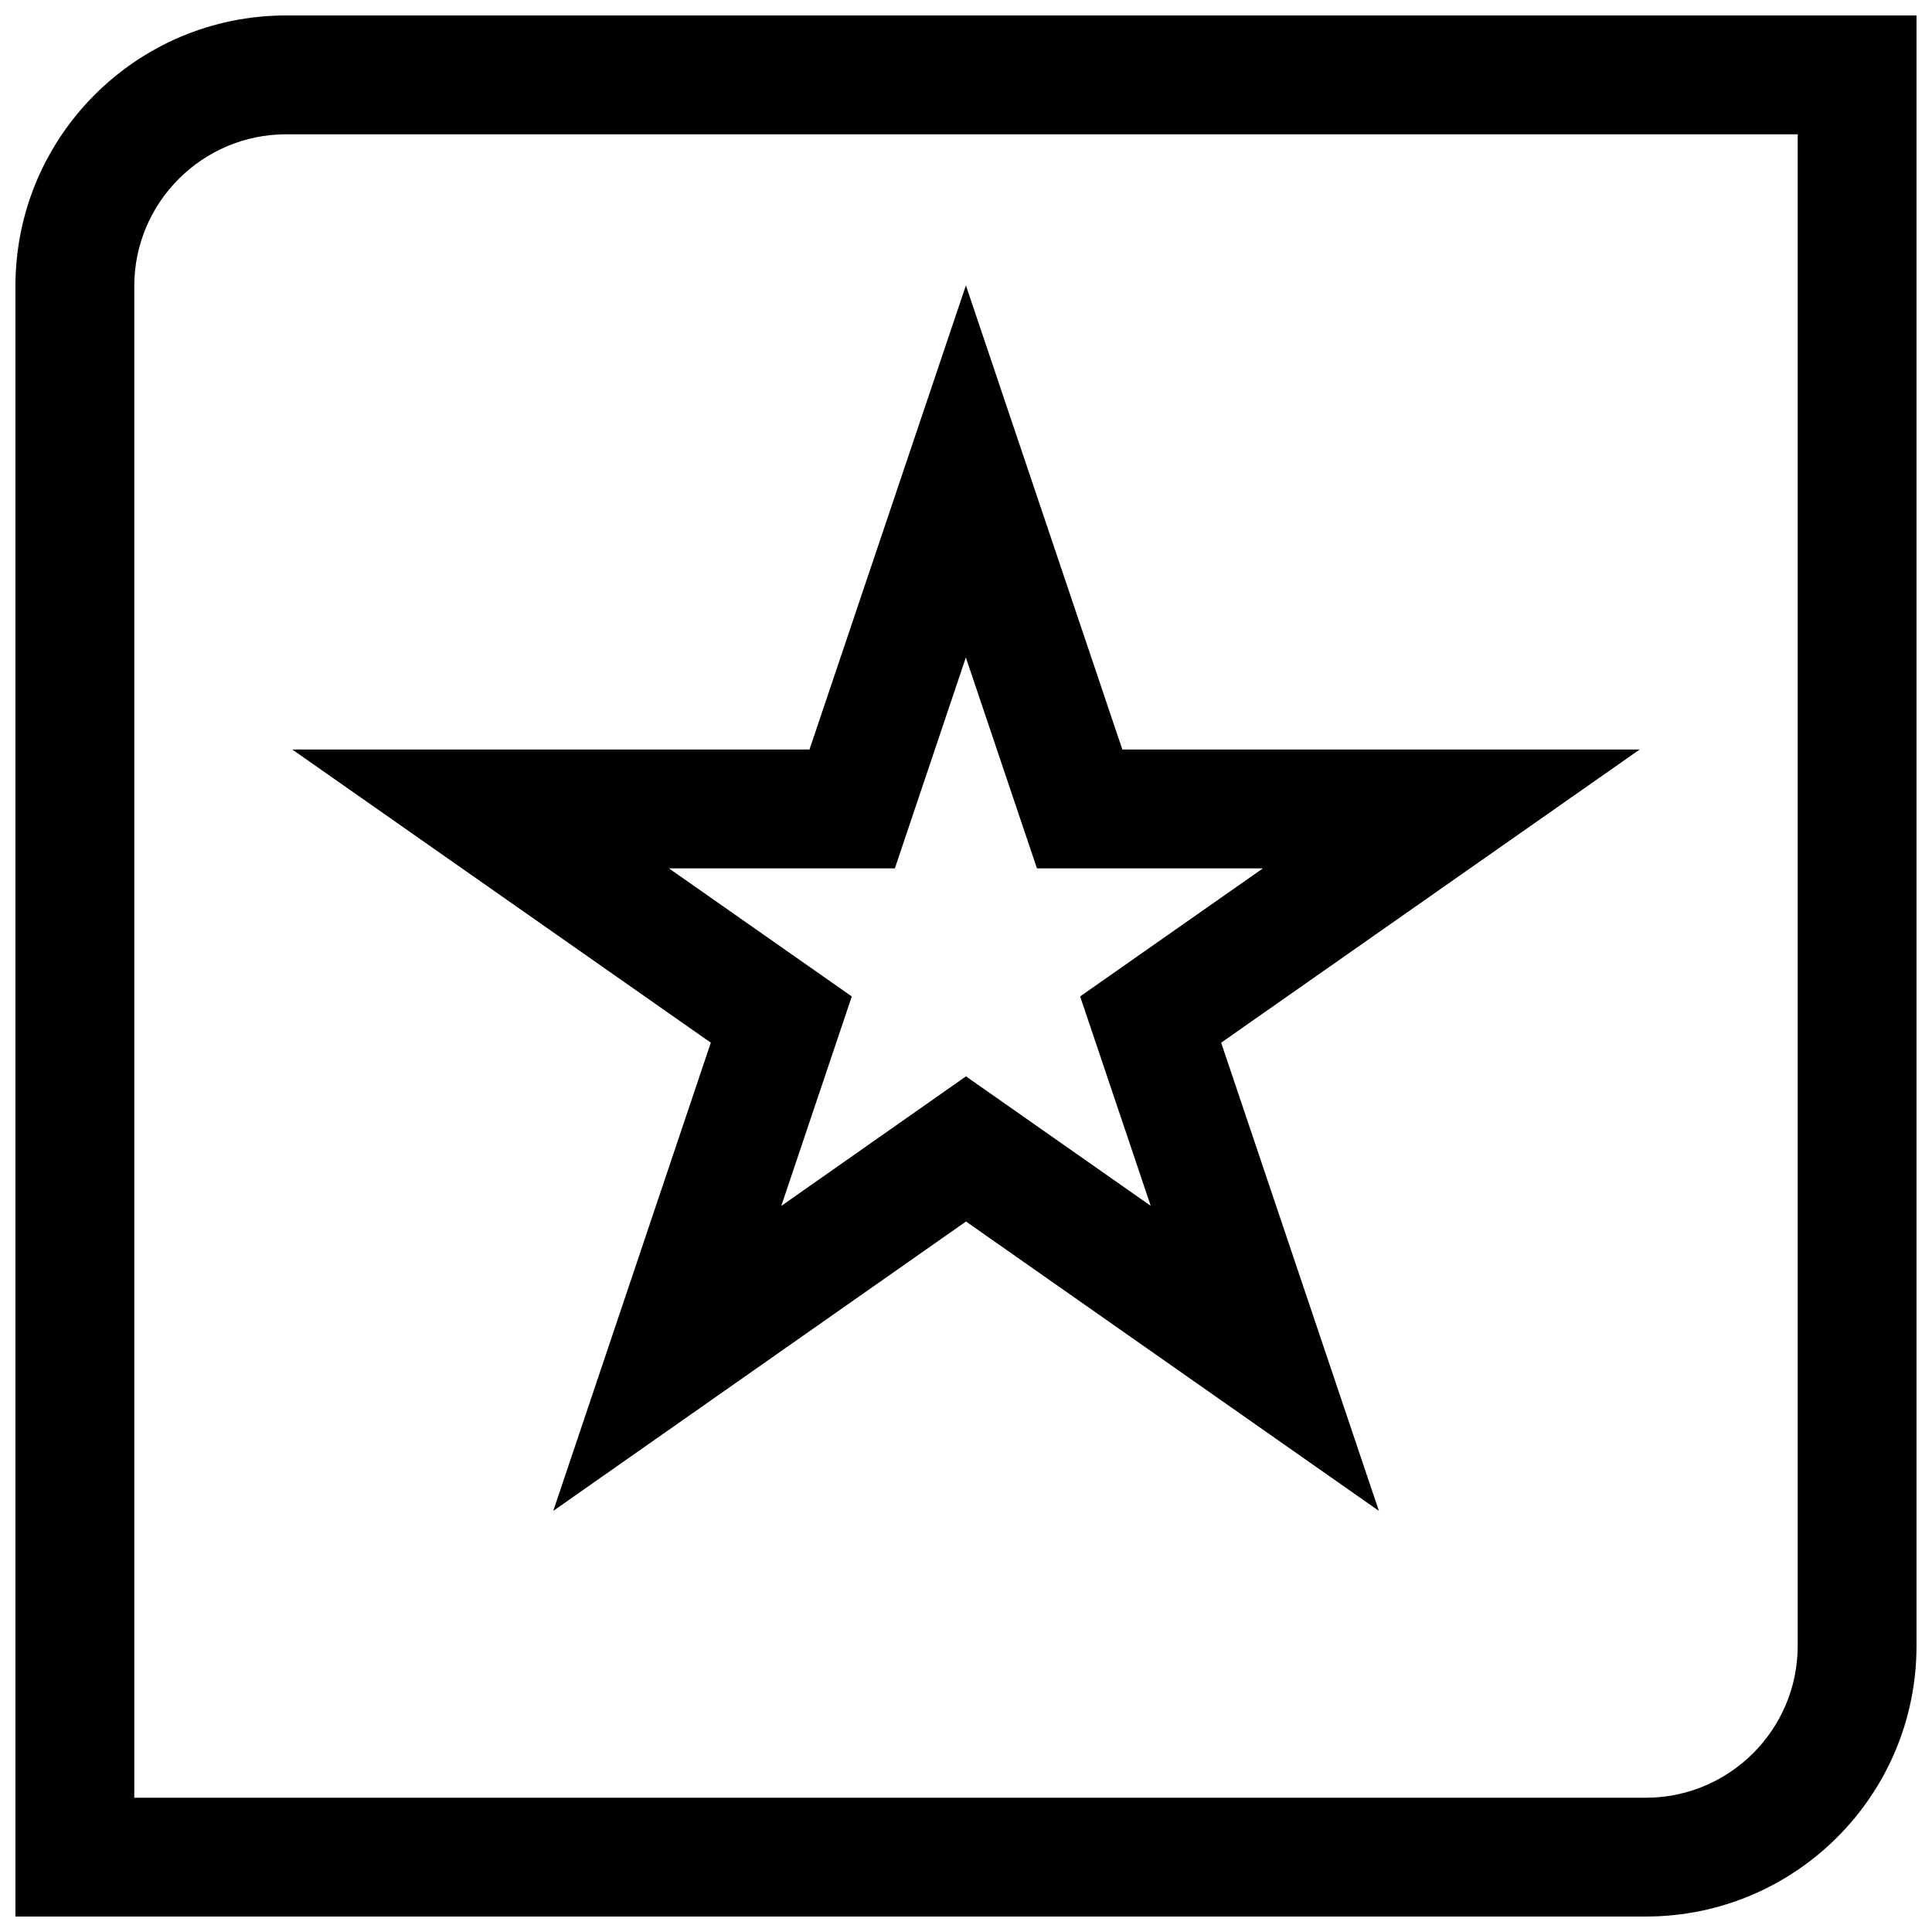 <?xml version="1.0" encoding="UTF-8"?>
<!-- Uploaded to: ICON Repo, www.svgrepo.com, Generator: ICON Repo Mixer Tools -->
<svg width="800px" height="800px" version="1.1" viewBox="144 144 512 512" xmlns="http://www.w3.org/2000/svg">
 <defs>
  <clipPath id="a">
   <path d="m148.09 148.09h503.81v503.81h-503.81z"/>
  </clipPath>
 </defs>
 <path d="m290.62 544.4 109.38-76.688 109.42 76.688-41.801-124.08 110.92-77.695h-137.11l-41.453-122.99-41.453 122.99h-137.07l110.92 77.695zm30.668-170.27h59.859l18.812-55.891 18.844 55.891h59.875l-48.43 33.93 18.703 55.496-48.957-34.309-48.949 34.336 18.688-55.512z"/>
 <g clip-path="url(#a)">
  <path d="m148.09 219.84v432.06h432.06c39.629 0 71.746-32.117 71.746-71.746v-432.06h-432.06c-39.629 0-71.746 32.117-71.746 71.746zm472.32 360.32c0 22.199-18.059 40.258-40.258 40.258h-400.57v-400.57c0-22.199 18.059-40.258 40.258-40.258h400.57z"/>
 </g>
</svg>